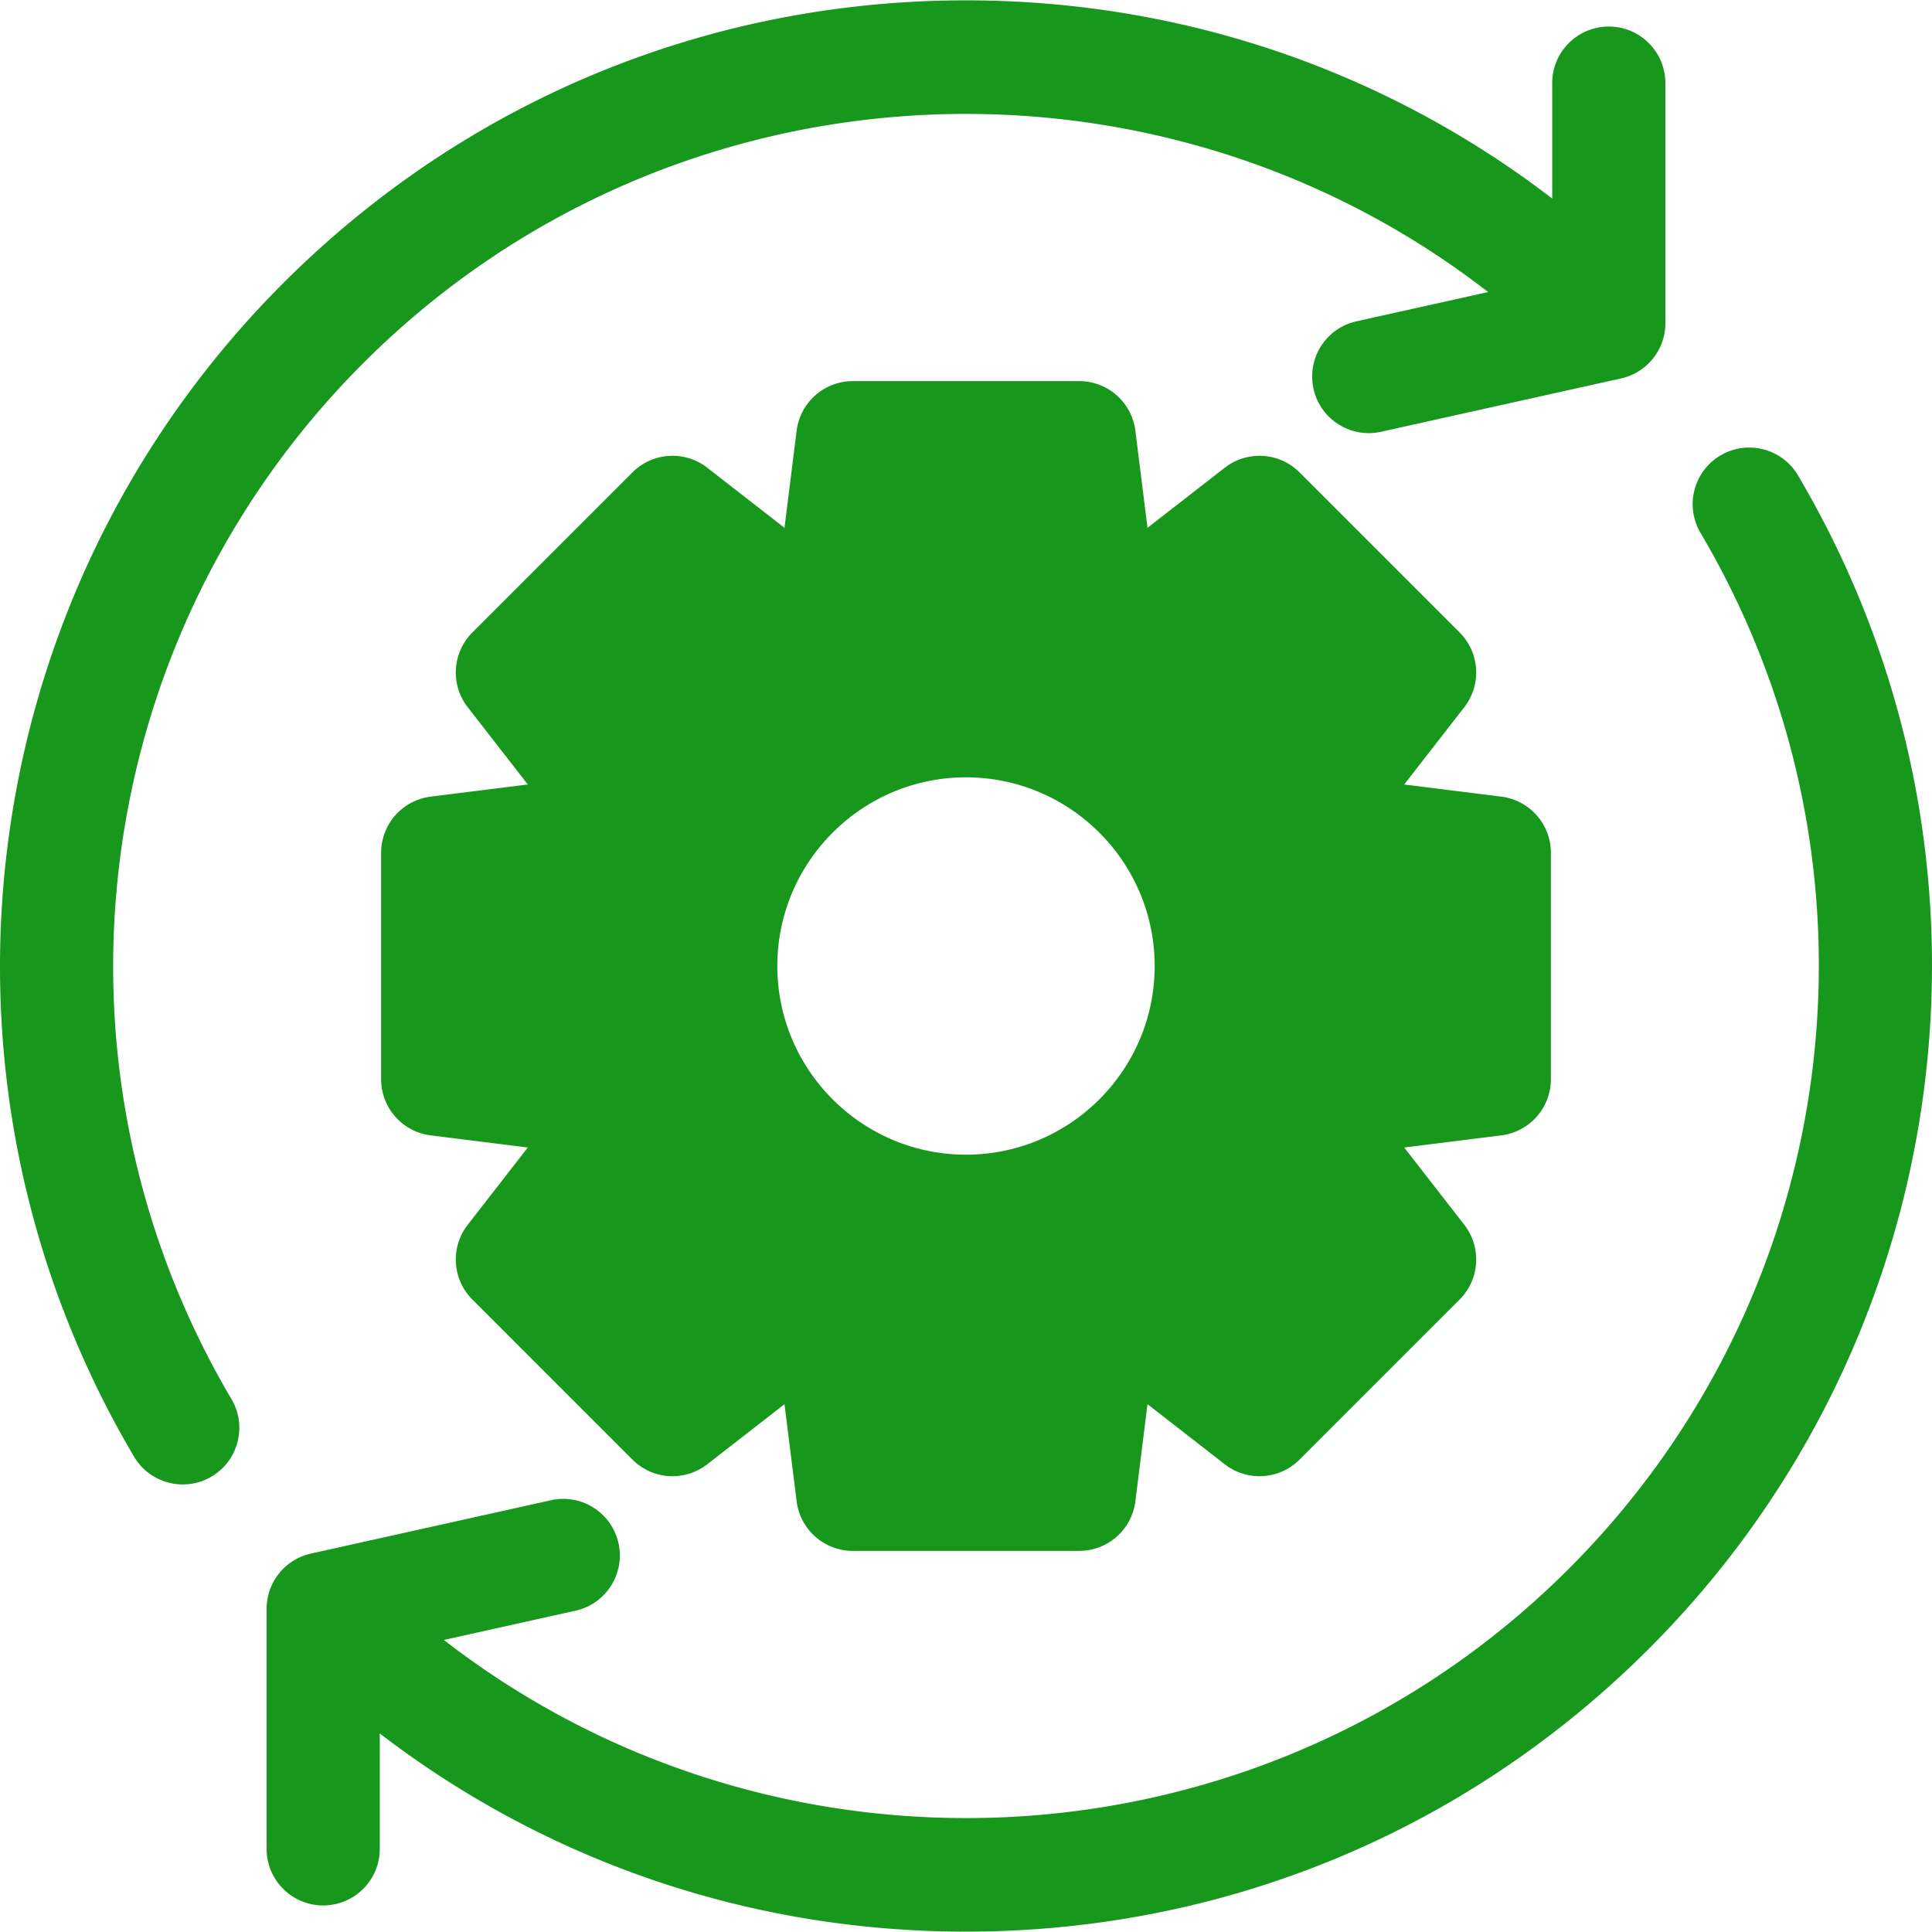 <svg xmlns="http://www.w3.org/2000/svg" xmlns:xlink="http://www.w3.org/1999/xlink" width="512" height="512" x="0" y="0" viewBox="0 0 512 512" style="enable-background:new 0 0 512 512" xml:space="preserve" class=""><g><path d="M411 286v-60a15 15 0 0 0-13.14-14.884l-25.735-3.217 15.923-20.473a14.998 14.998 0 0 0-1.234-19.815l-42.426-42.426c-5.348-5.349-13.843-5.877-19.815-1.234l-20.472 15.923-3.217-25.734A15 15 0 0 0 286 101h-60a15 15 0 0 0-14.884 13.14l-3.217 25.734-20.472-15.923c-5.971-4.642-14.466-4.115-19.815 1.234l-42.426 42.426c-5.349 5.349-5.878 13.845-1.234 19.815l15.923 20.473-25.735 3.217A15 15 0 0 0 101 226v60a15 15 0 0 0 13.14 14.884l25.735 3.217-15.923 20.472a14.998 14.998 0 0 0 1.233 19.815l42.426 42.427a14.999 14.999 0 0 0 19.816 1.234l20.472-15.923 3.217 25.734A15 15 0 0 0 226 411h60a15 15 0 0 0 14.884-13.14l3.217-25.734 20.472 15.923c5.972 4.644 14.467 4.116 19.816-1.234l42.426-42.427c5.349-5.35 5.878-13.845 1.233-19.815l-15.923-20.472 25.735-3.217A15 15 0 0 0 411 286zm-155 20c-27.57 0-50-22.43-50-50s22.43-50 50-50 50 22.43 50 50-22.43 50-50 50z" fill="#18971d" opacity="1" data-original="#000000" class=""></path><path d="M476.483 125.979c-4.211-7.13-13.405-9.497-20.536-5.286s-9.497 13.406-5.286 20.536c52.383 88.693 38.026 201.58-34.913 274.519-81.272 81.272-209.569 87.555-298.115 18.855l34.886-7.753c8.084-1.796 13.181-9.806 11.385-17.89s-9.805-13.185-17.89-11.385l-63.617 14.137a14.994 14.994 0 0 0-11.742 14.637v63.616c0 8.281 6.713 14.995 14.995 14.995 8.281 0 14.995-6.713 14.995-14.995v-30.58c44.401 34.061 98.457 52.52 155.356 52.52 68.355 0 132.619-26.618 180.953-74.953 82.617-82.617 98.872-210.494 39.529-310.973zM96.252 96.252C177.524 14.98 305.821 8.697 394.367 77.397l-34.886 7.753c-8.084 1.796-13.181 9.806-11.385 17.89 1.553 6.989 7.749 11.745 14.623 11.745 1.077 0 2.172-.116 3.267-.36l63.617-14.137a14.995 14.995 0 0 0 11.742-14.637V22.032c0-8.281-6.713-14.995-14.995-14.995-8.281 0-14.995 6.713-14.995 14.995v30.58C366.955 18.552 312.899.093 256 .093c-68.355 0-132.619 26.618-180.953 74.953-82.618 82.618-98.873 210.496-39.53 310.975 2.798 4.738 7.795 7.372 12.925 7.371 2.592 0 5.218-.672 7.611-2.085 7.131-4.211 9.497-13.406 5.286-20.536-52.383-88.693-38.026-201.58 34.913-274.519z" fill="#18971d" opacity="1" data-original="#000000" class=""></path></g></svg>